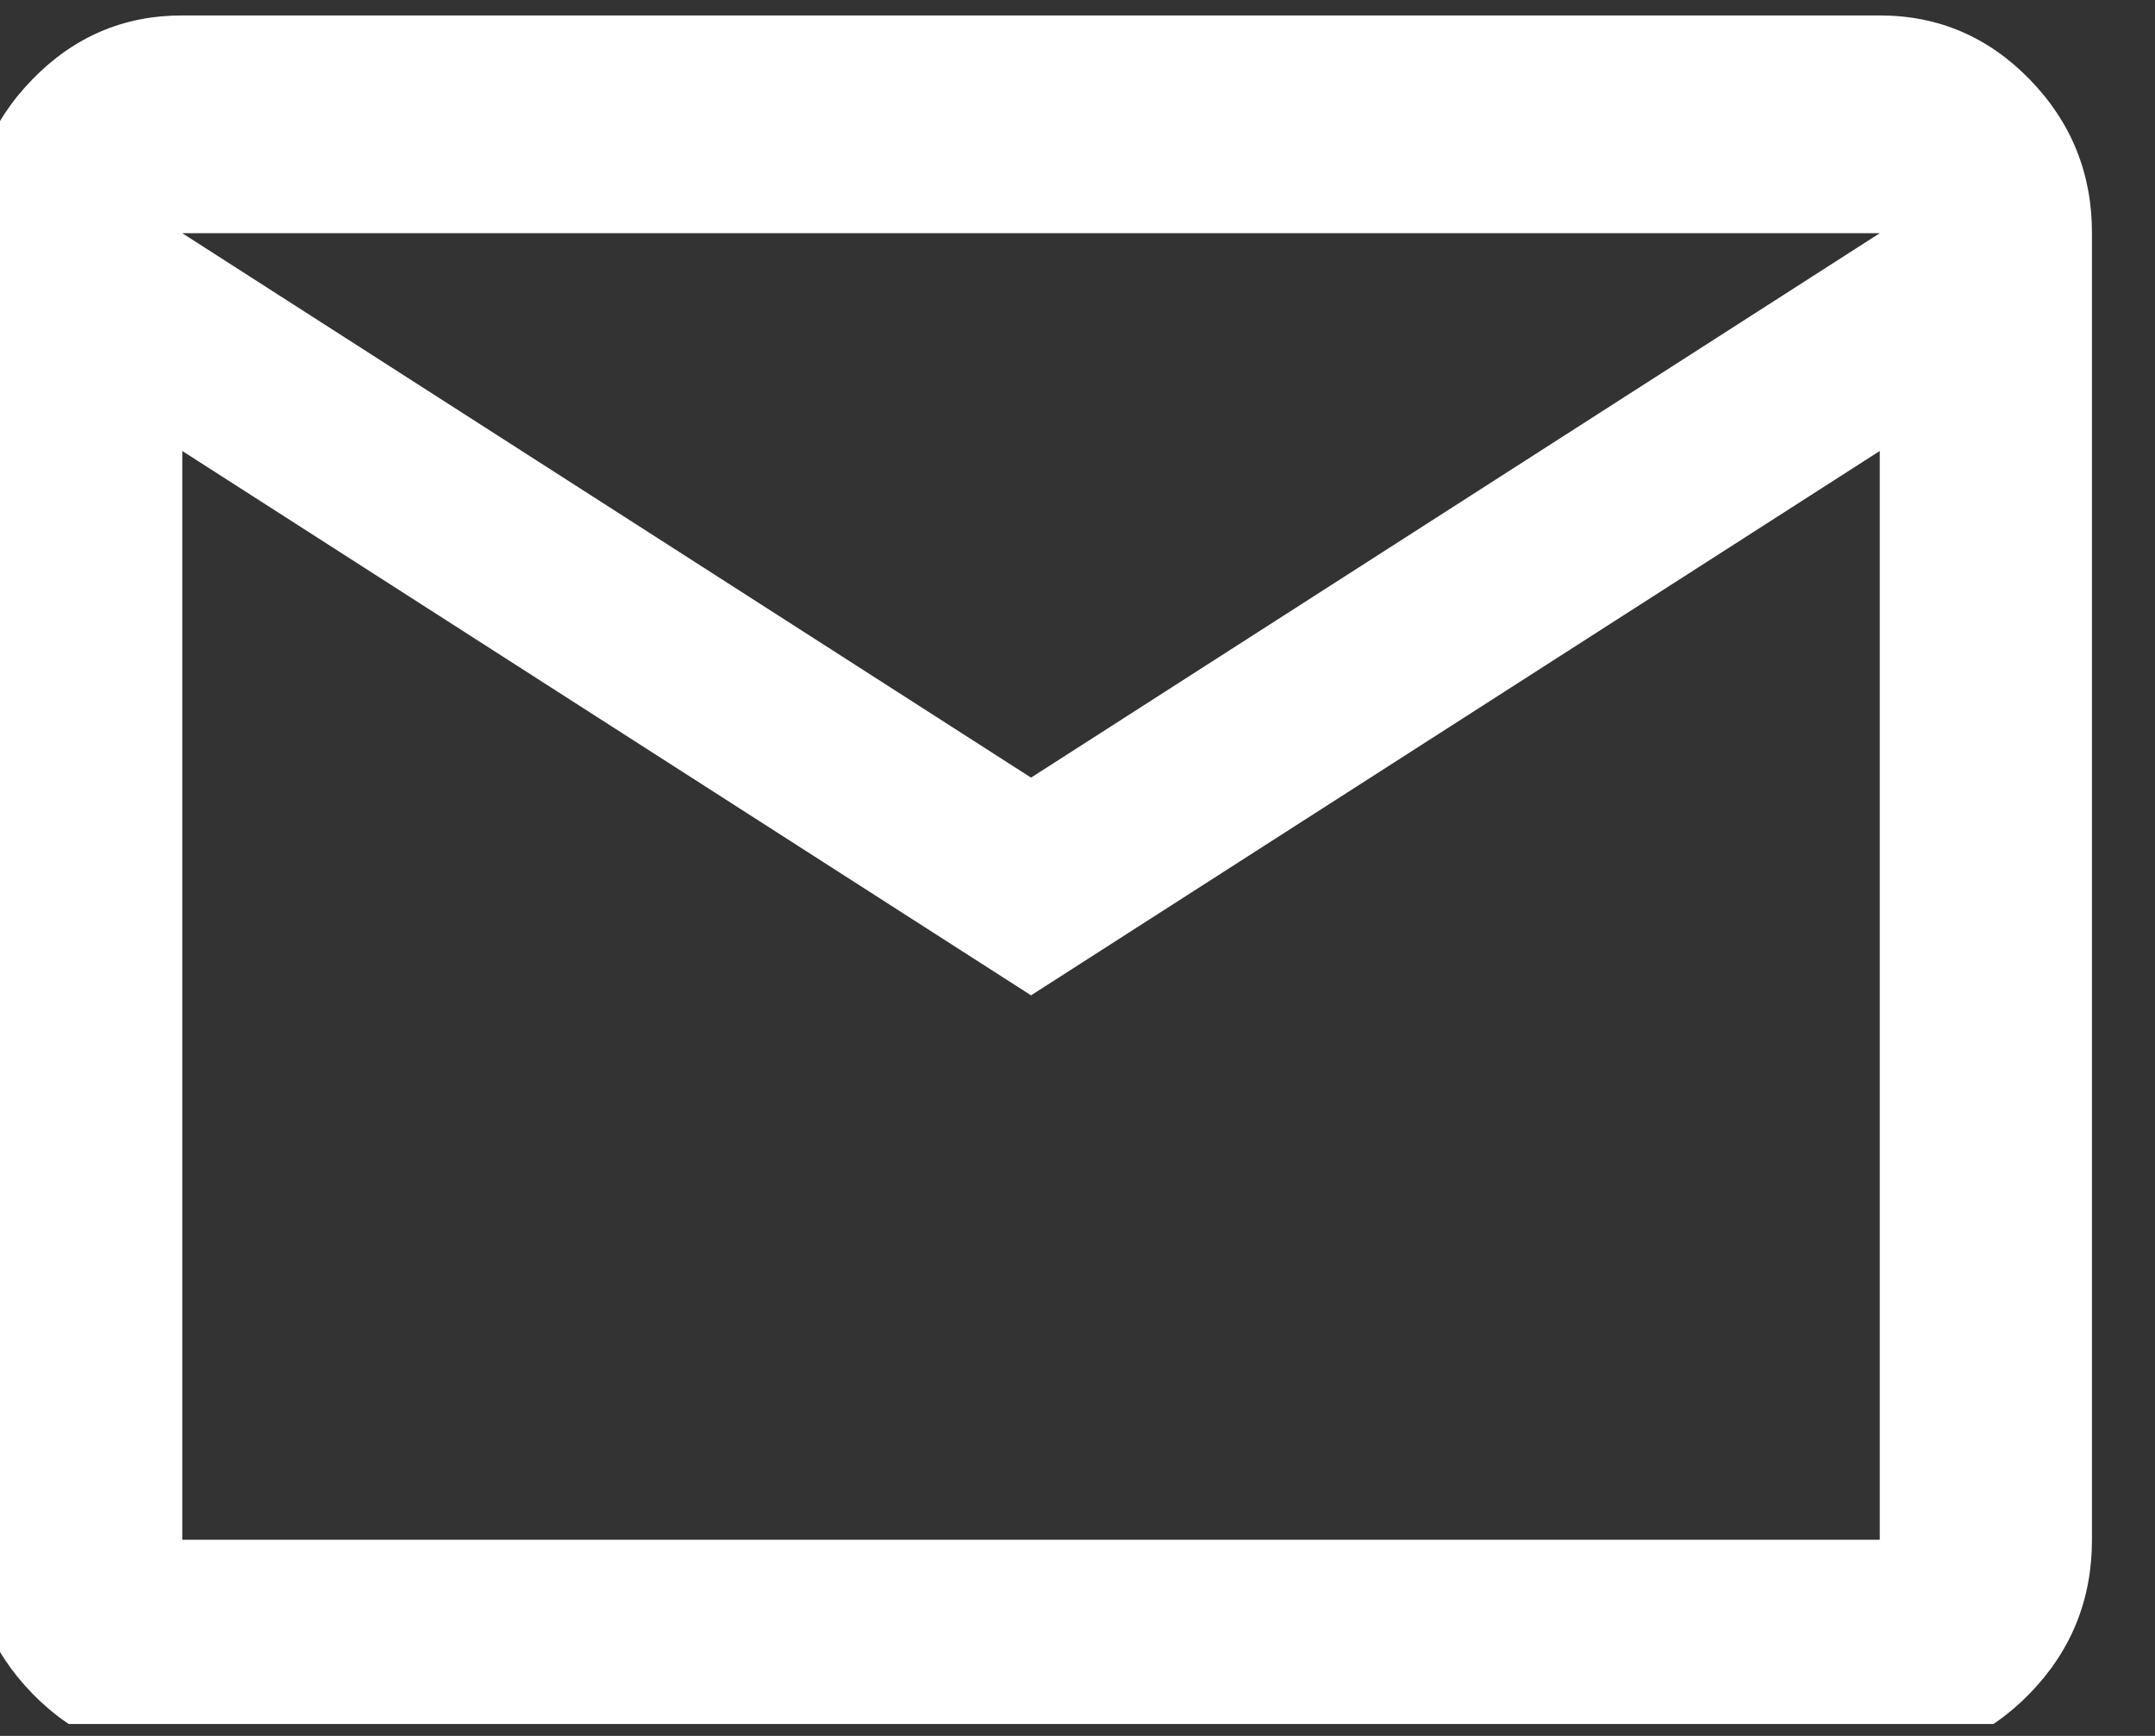 <svg width="36" height="29" viewBox="0 0 36 29" fill="none" xmlns="http://www.w3.org/2000/svg">
<rect x="0" y="0" width="36" height="29" fill="#333333" stroke="none"/>
<g clip-path="url(#clip0_2101_770)">
<path d="M3.045 29.361C2.07 29.361 1.235 29.005 0.54 28.292C-0.154 27.579 -0.501 26.723 -0.5 25.723V3.896C-0.5 2.895 -0.153 2.038 0.542 1.325C1.237 0.612 2.071 0.256 3.045 0.258H31.402C32.377 0.258 33.212 0.614 33.907 1.327C34.601 2.04 34.948 2.896 34.947 3.896V25.723C34.947 26.724 34.6 27.581 33.905 28.294C33.21 29.007 32.376 29.363 31.402 29.361H3.045ZM17.224 16.628L3.045 7.534V25.723H31.402V7.534L17.224 16.628ZM17.224 12.991L31.402 3.896H3.045L17.224 12.991ZM3.045 7.534V3.896V25.723V7.534Z" fill="white"/>
</g>
<defs>
<clipPath id="clip0_2101_770">
<rect width="35.447" height="28.801" fill="white"/>
</clipPath>
</defs>
</svg>
